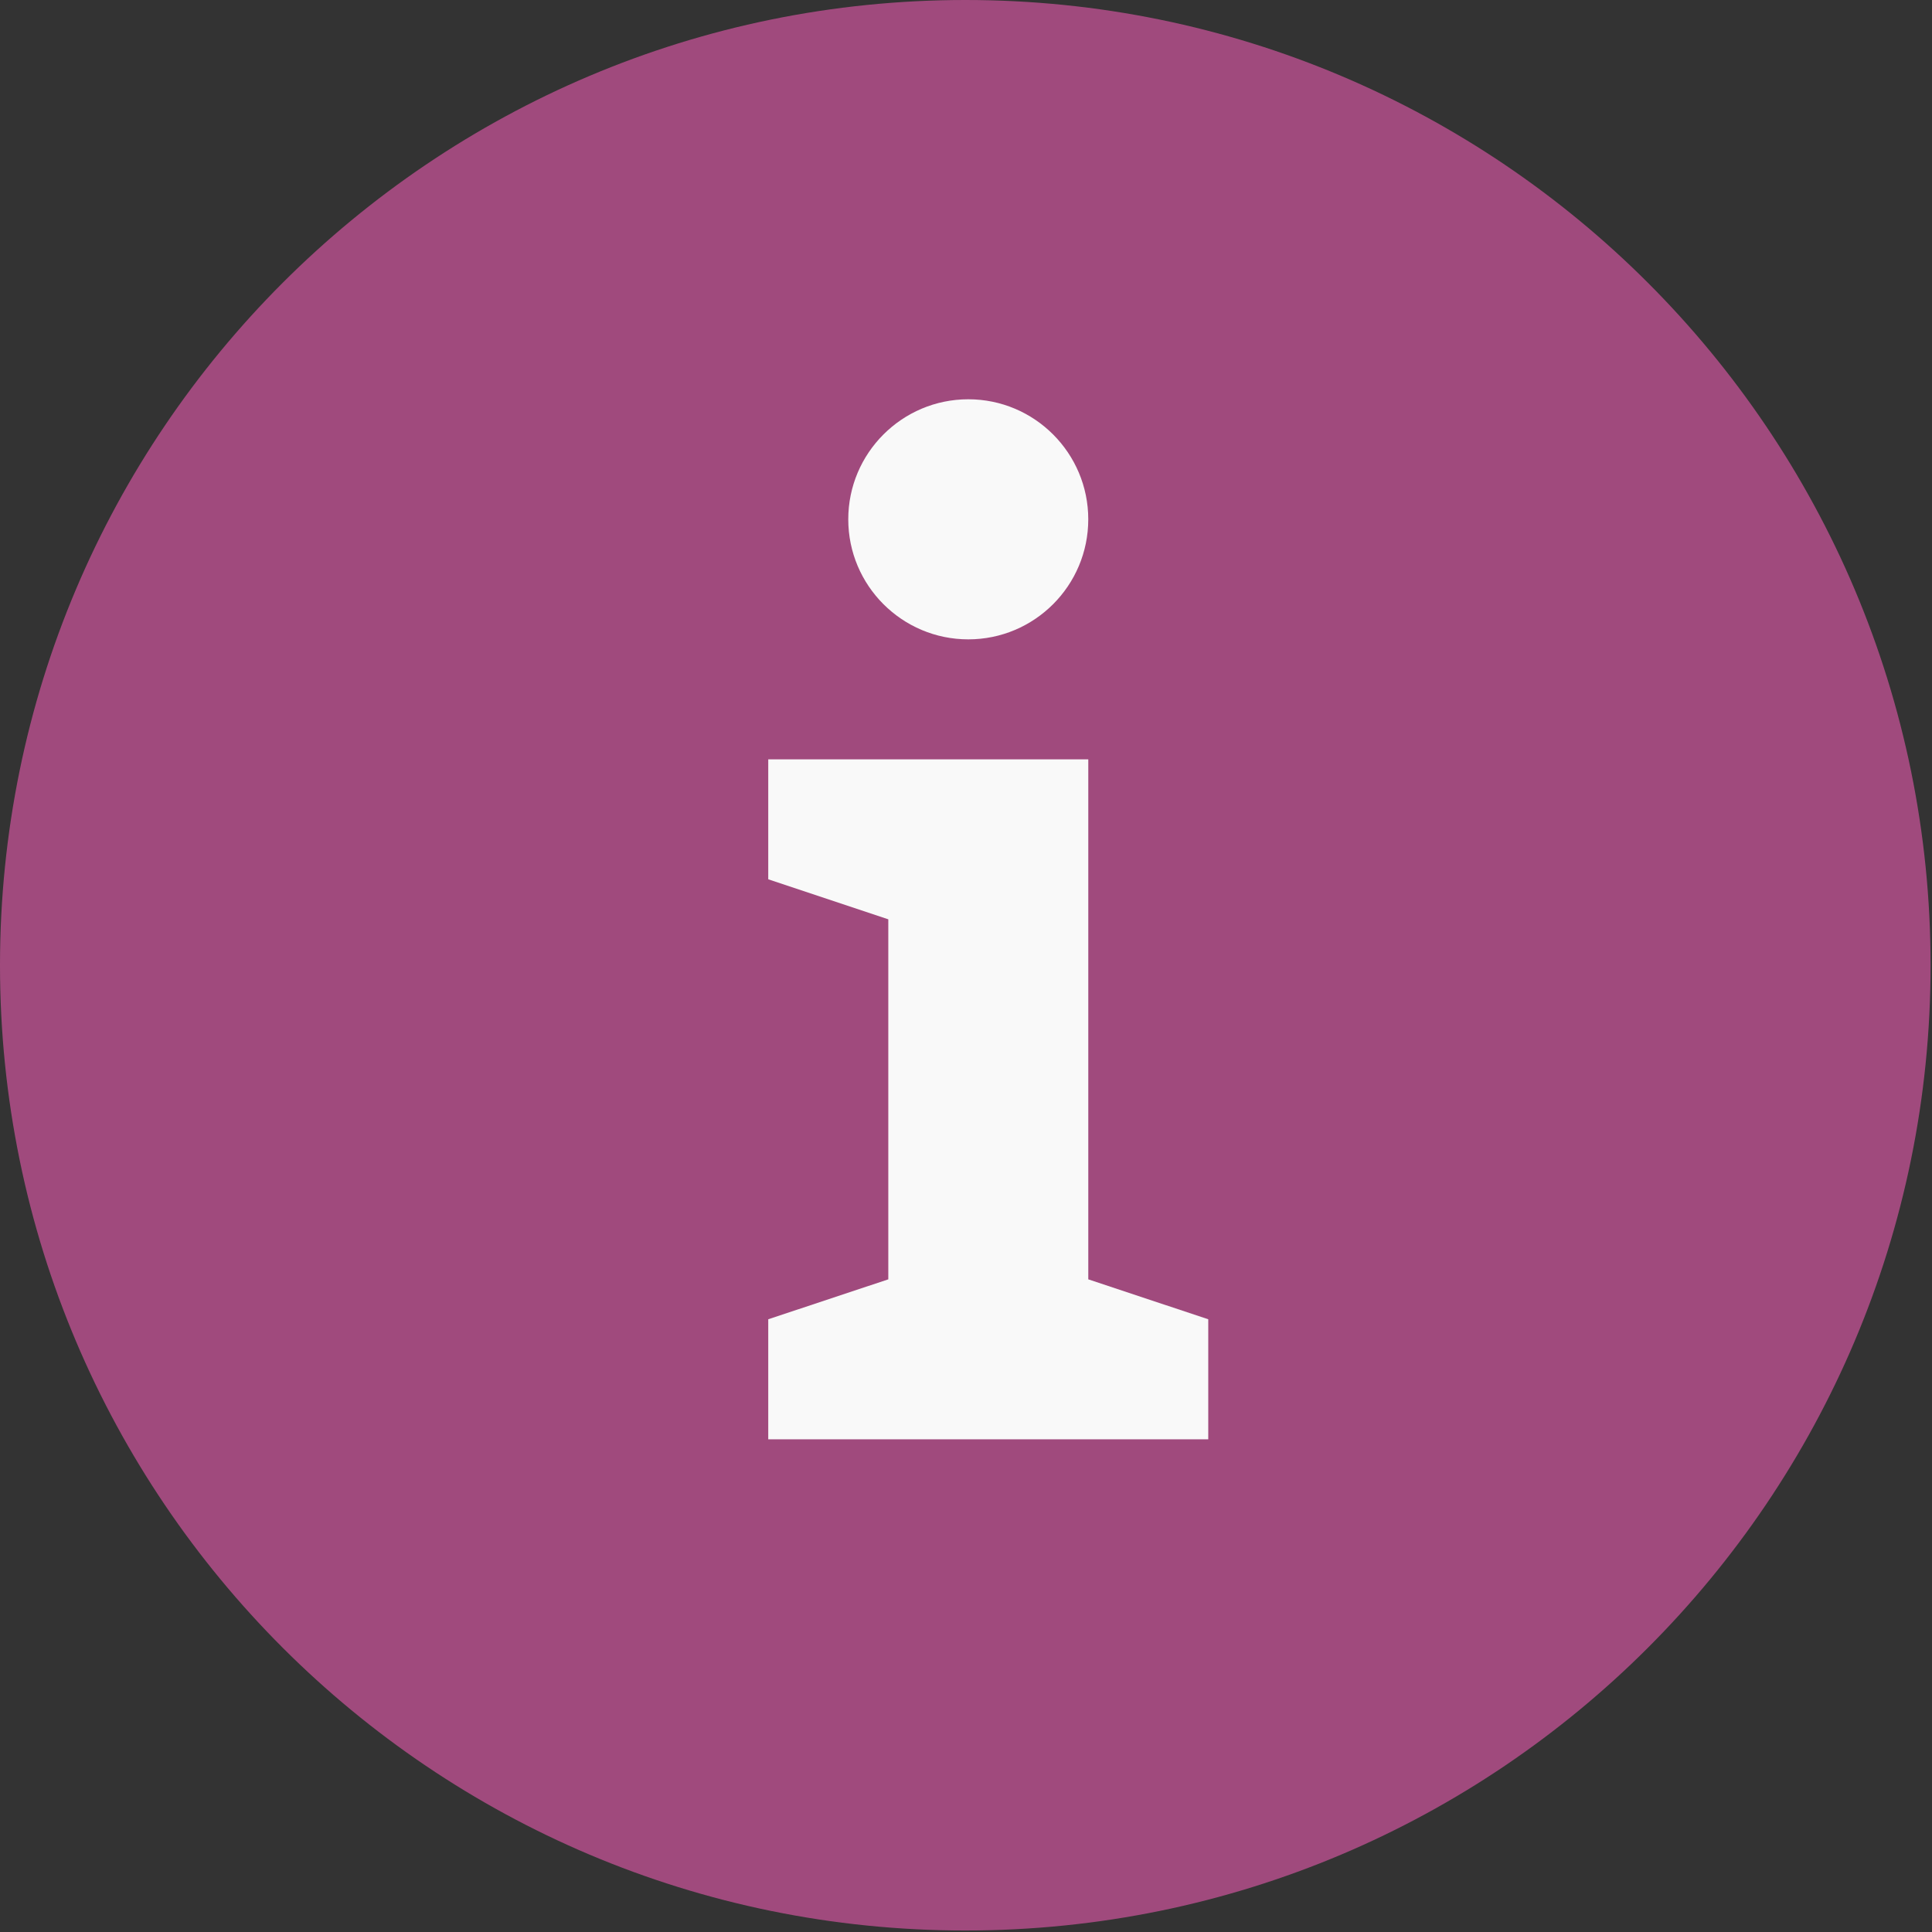 <?xml version="1.0" encoding="UTF-8" standalone="no"?><!DOCTYPE svg PUBLIC "-//W3C//DTD SVG 1.1//EN" "http://www.w3.org/Graphics/SVG/1.1/DTD/svg11.dtd"><svg width="100%" height="100%" viewBox="0 0 102 102" version="1.1" xmlns="http://www.w3.org/2000/svg" xmlns:xlink="http://www.w3.org/1999/xlink" xml:space="preserve" xmlns:serif="http://www.serif.com/" style="fill-rule:evenodd;clip-rule:evenodd;stroke-linejoin:round;stroke-miterlimit:2;"><rect x="0" y="0" width="102" height="102" fill="#333333" stroke="none"/><g opacity="0.8"><path d="M101.925,50.962c0,28.146 -22.817,50.959 -50.958,50.959c-28.146,-0 -50.967,-22.813 -50.967,-50.959c0,-28.145 22.821,-50.962 50.967,-50.962c28.141,-0 50.958,22.817 50.958,50.962" style="fill:#bc5090;fill-rule:nonzero;"/></g><path d="M40.56,75.989l0,-6.338l6.338,-2.108l-0,-19.008l-6.338,-2.113l0,-6.333l16.896,-0l0,27.454c2.821,0.937 6.334,2.108 6.334,2.108l-0,6.338l-23.23,-0Z" style="fill:#f9f9f9;fill-rule:nonzero;"/><path d="M44.784,27.417c0,3.5 2.842,6.338 6.338,6.338c3.495,-0 6.333,-2.838 6.333,-6.338c-0,-3.496 -2.838,-6.337 -6.333,-6.337c-3.496,-0 -6.338,2.841 -6.338,6.337" style="fill:#f9f9f9;fill-rule:nonzero;"/></svg>
